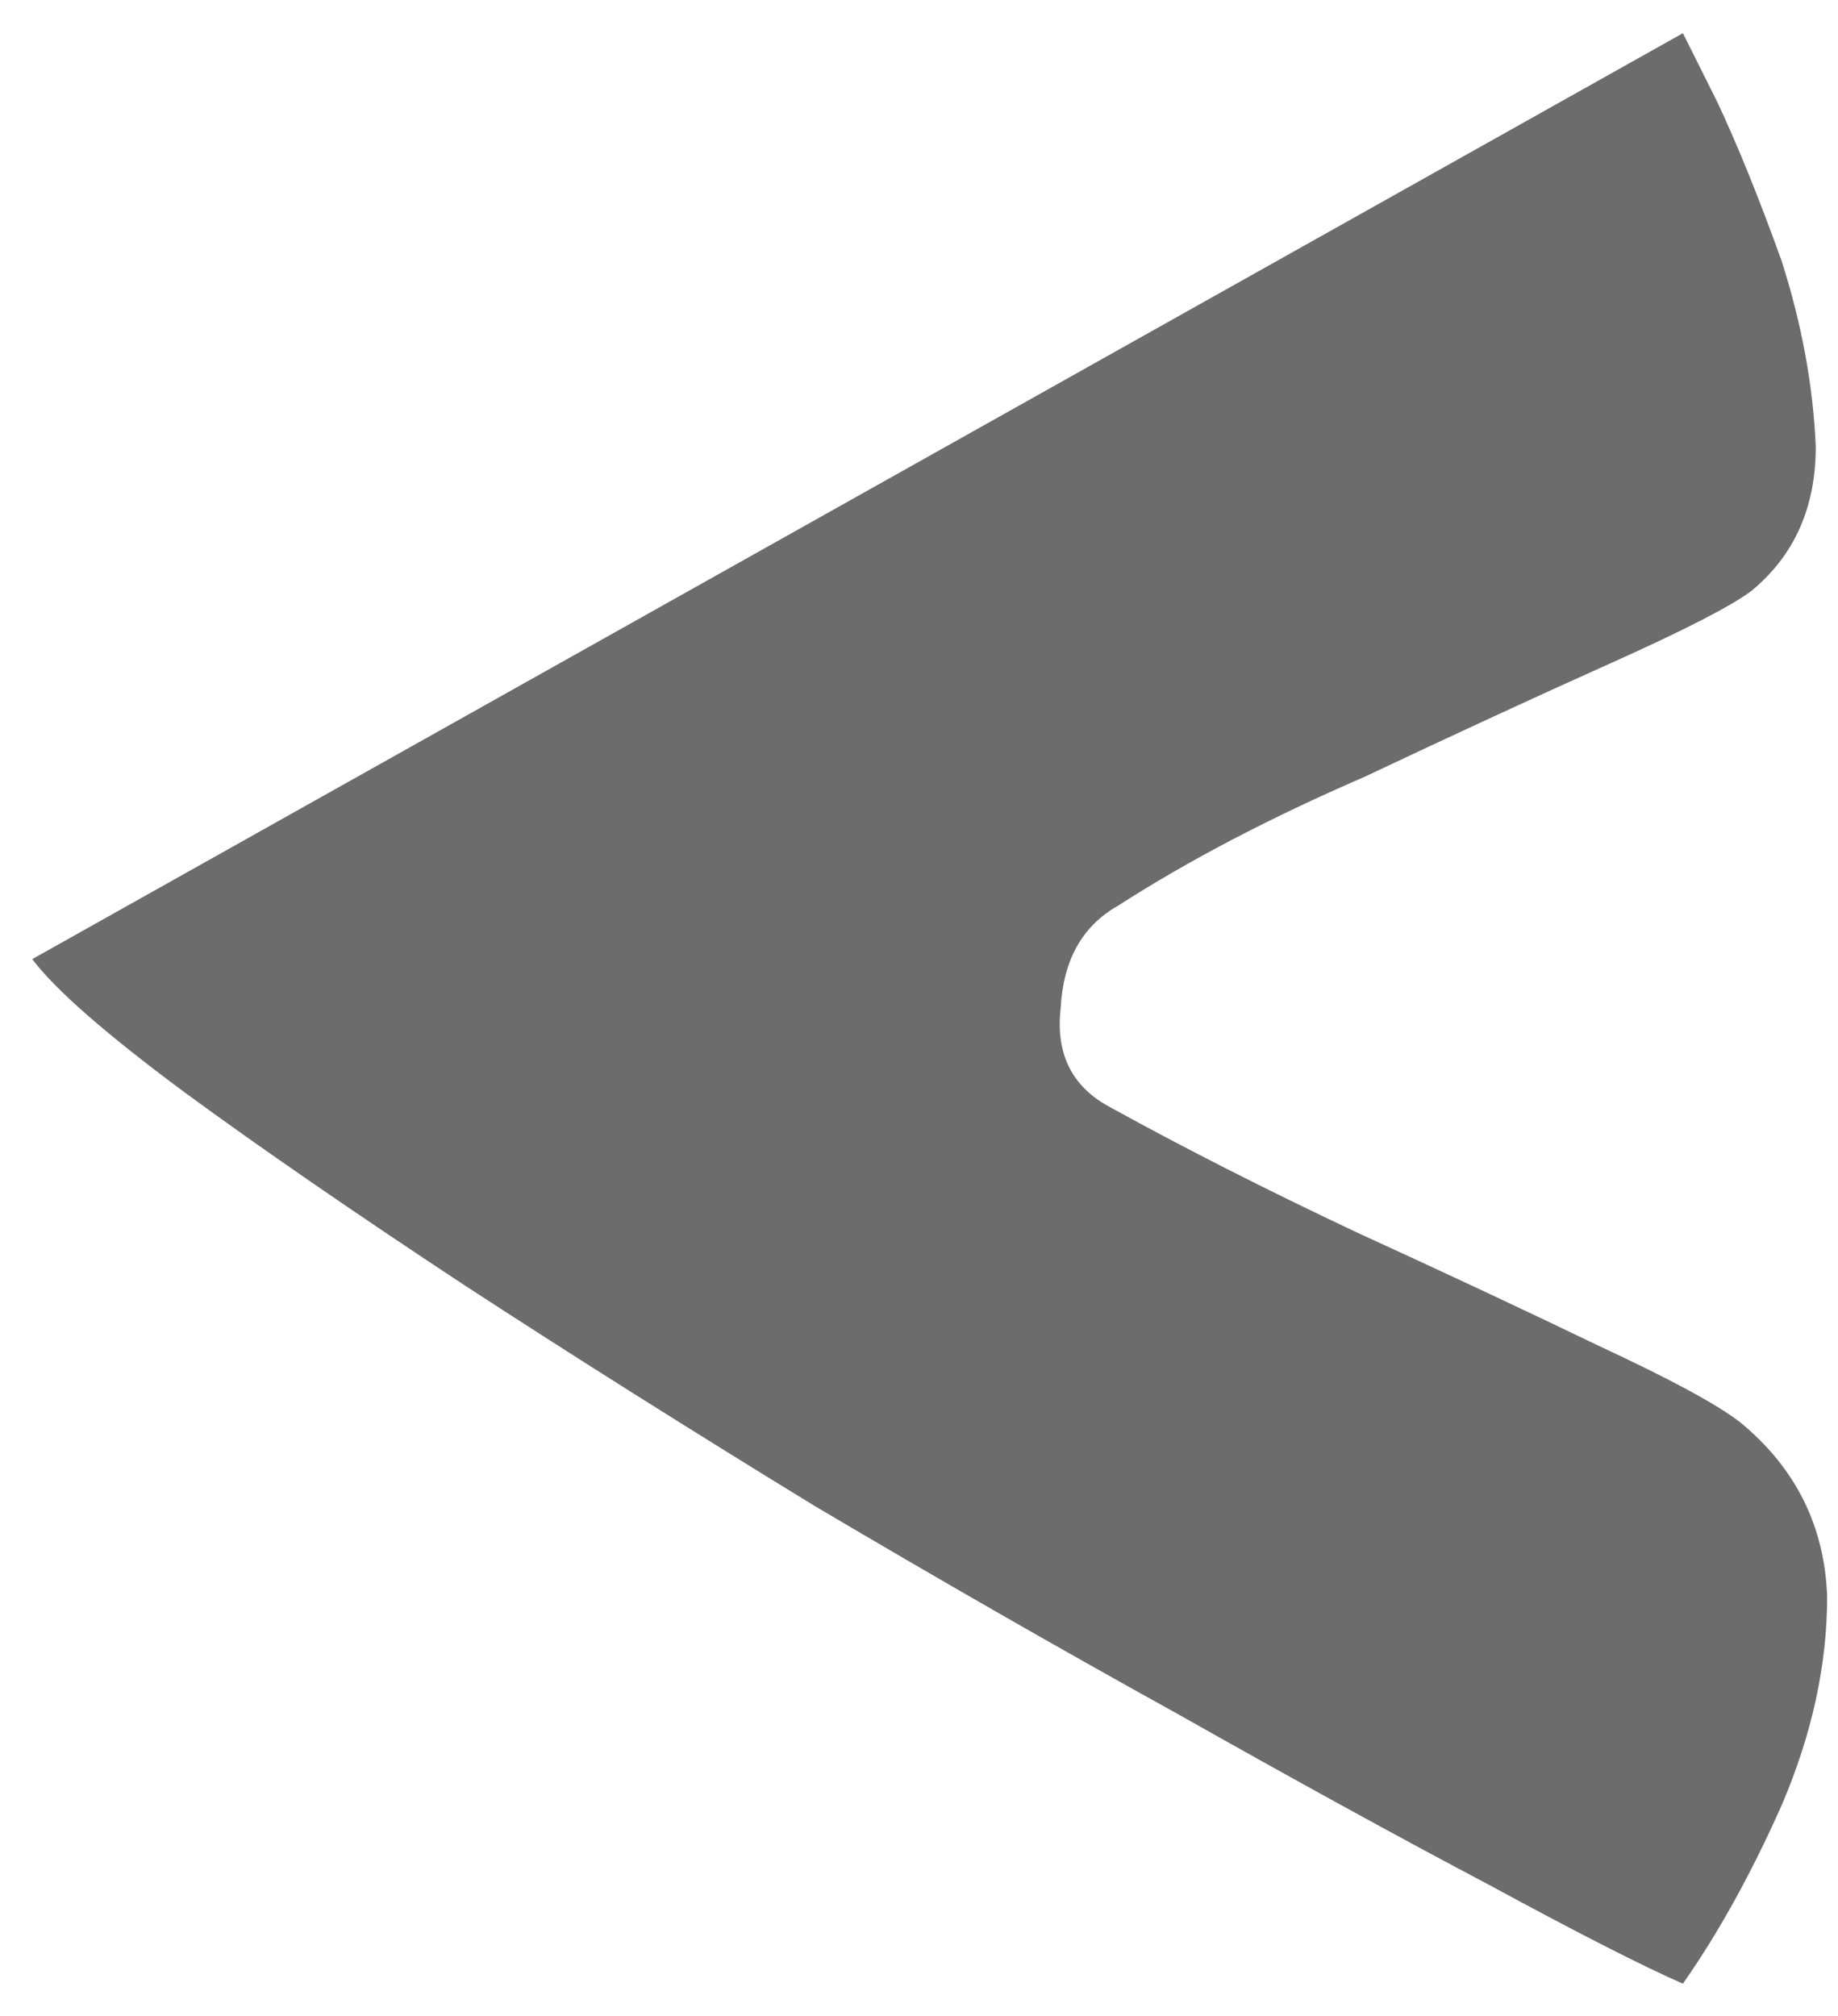 <svg width="31" height="34" viewBox="0 0 31 34" fill="none" xmlns="http://www.w3.org/2000/svg">
<path d="M29.345 23.984C28.96 23.685 28.171 23.259 26.977 22.704C25.739 22.107 24.374 21.467 22.881 20.784C21.345 20.059 19.958 19.355 18.721 18.672C18.081 18.331 17.803 17.776 17.889 17.008C17.931 16.197 18.251 15.621 18.849 15.28C20.043 14.512 21.43 13.787 23.009 13.104C24.544 12.379 25.931 11.739 27.169 11.184C28.406 10.629 29.195 10.224 29.537 9.968C30.262 9.371 30.625 8.56 30.625 7.536C30.582 6.512 30.39 5.467 30.049 4.4C29.665 3.333 29.302 2.437 28.96 1.712C28.576 0.944 28.384 0.56 28.384 0.56L0.544 16.176C0.928 16.688 1.782 17.435 3.104 18.416C4.385 19.355 5.963 20.443 7.84 21.68C9.675 22.875 11.638 24.112 13.729 25.392C15.819 26.629 17.867 27.803 19.872 28.912C21.835 30.021 23.584 30.981 25.12 31.792C26.614 32.603 27.702 33.157 28.384 33.456C28.982 32.603 29.537 31.6 30.049 30.448C30.561 29.253 30.817 28.08 30.817 26.928C30.774 25.733 30.283 24.752 29.345 23.984Z" fill="#6C6C6C"/>
</svg>
